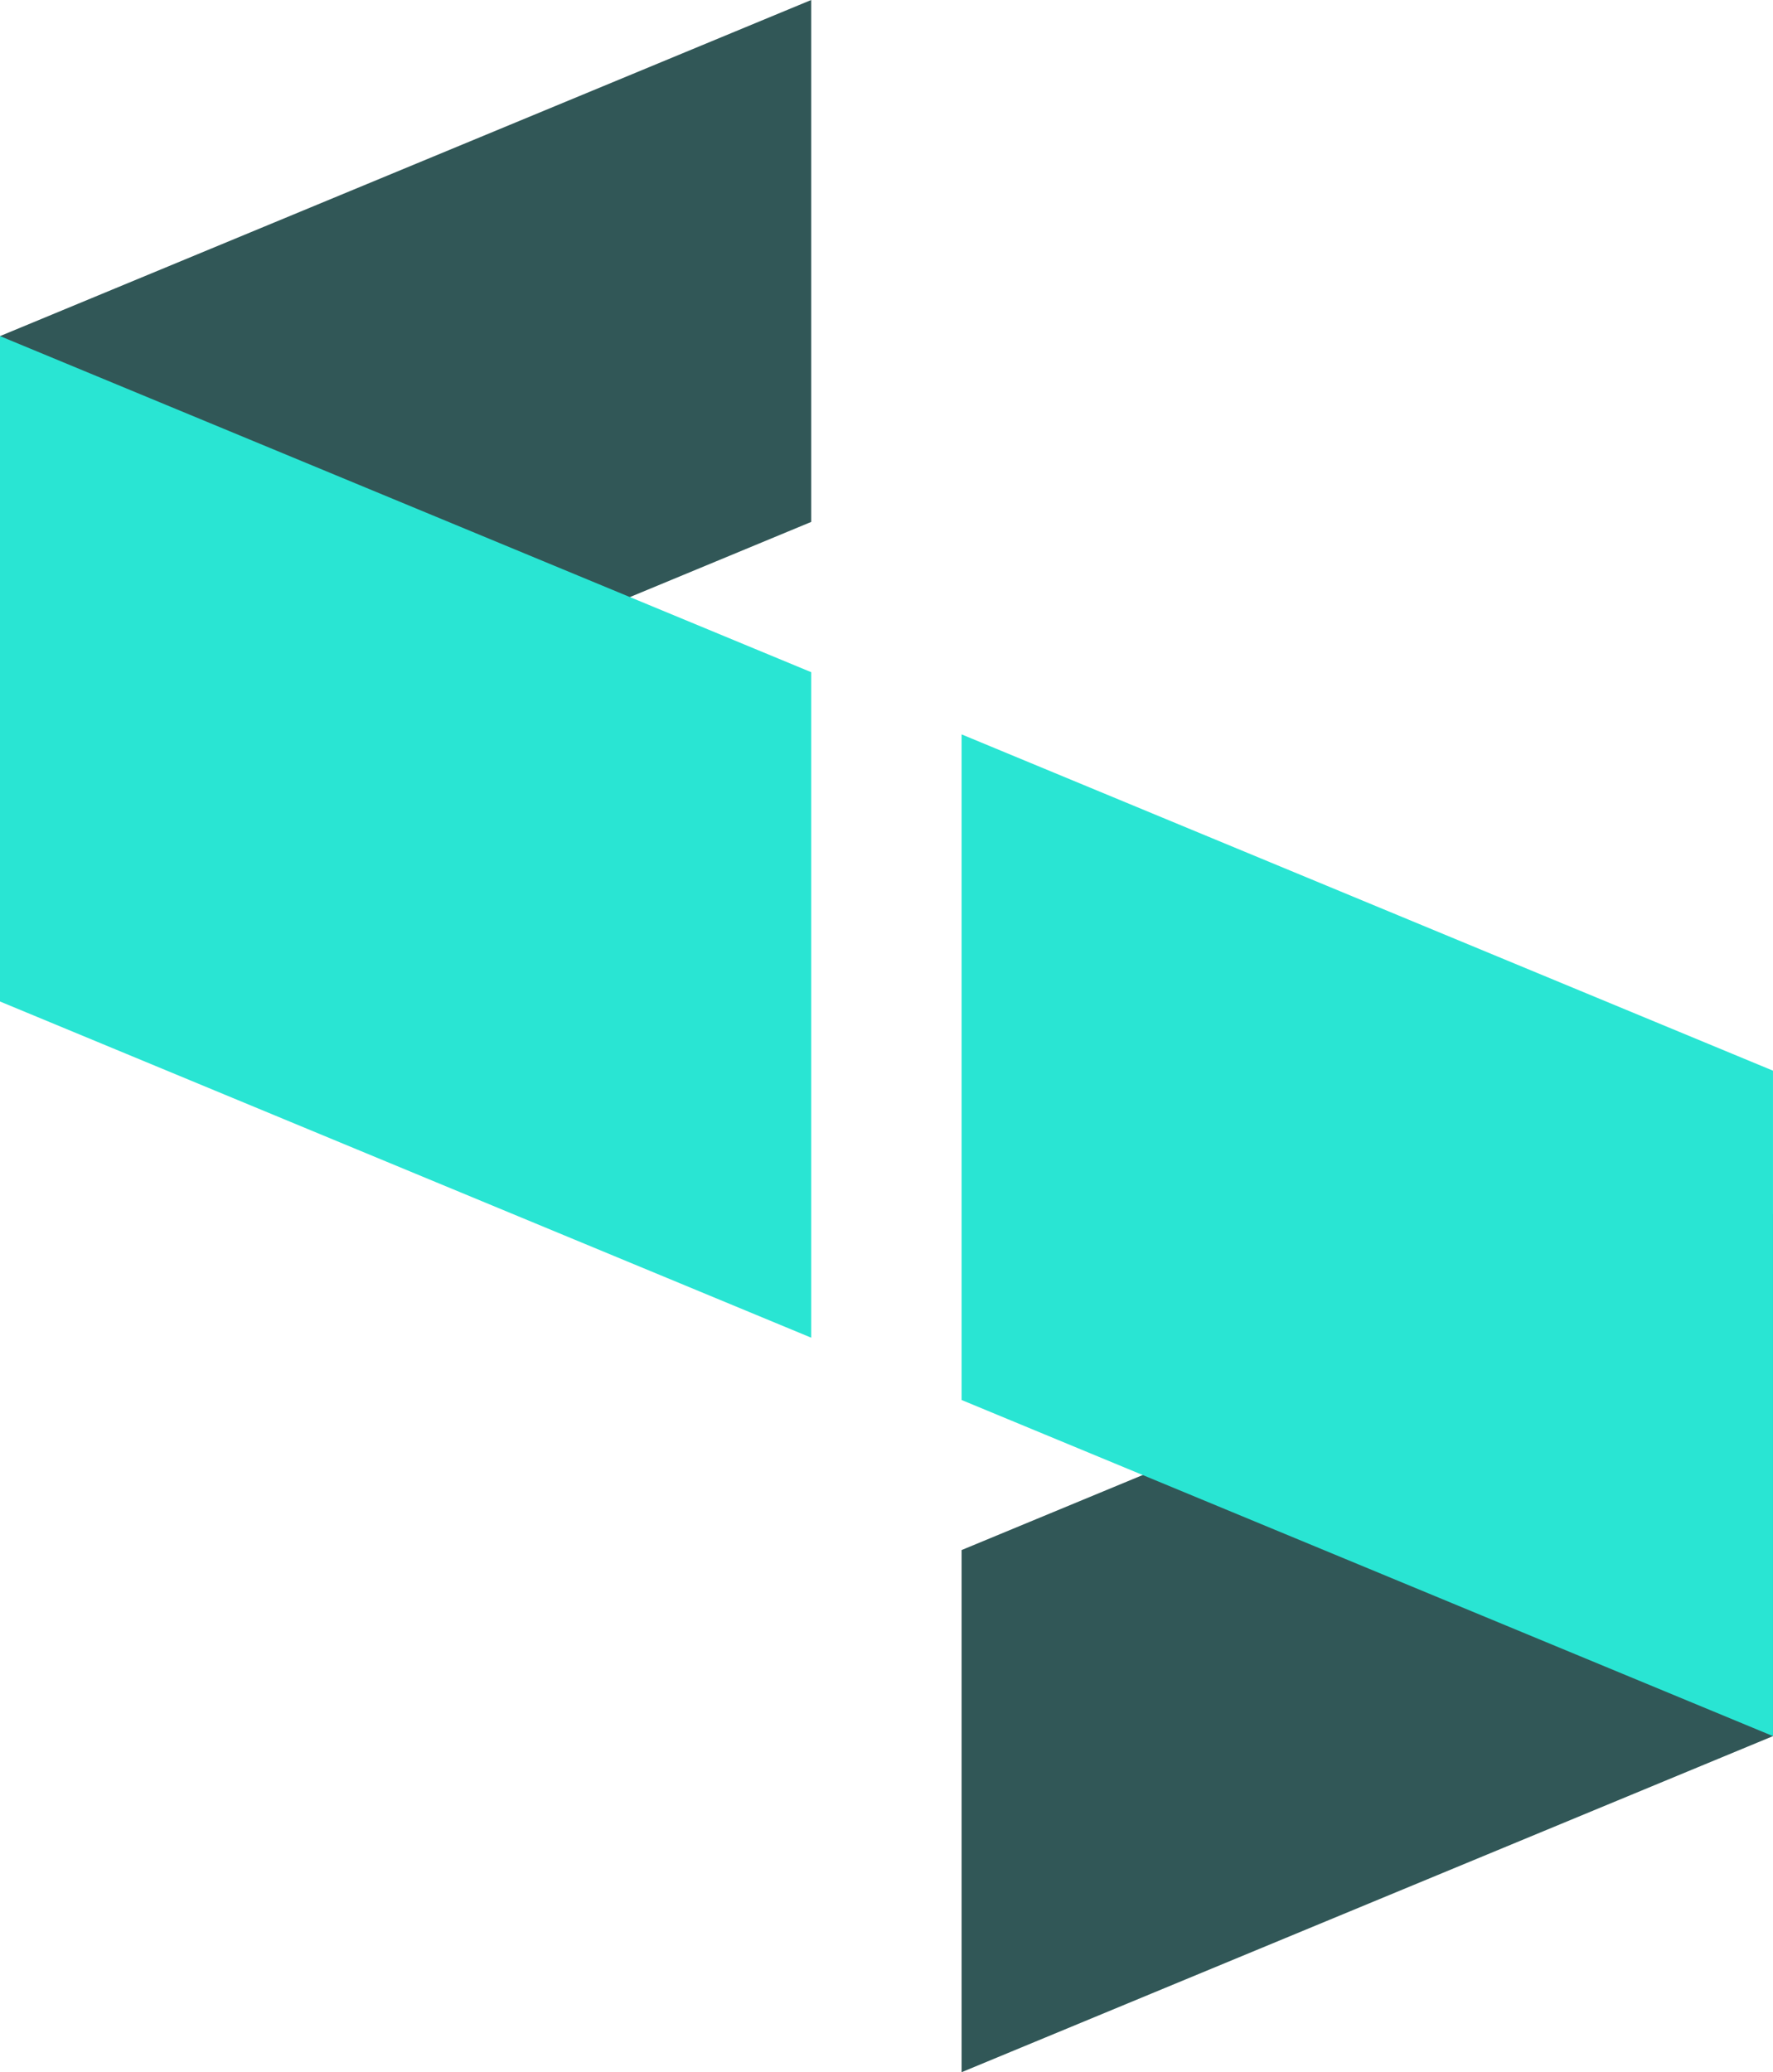 <svg xmlns="http://www.w3.org/2000/svg" width="106.906" height="124.921" viewBox="0 0 106.906 124.921">
  <g id="Gruppe_869" data-name="Gruppe 869" transform="translate(0)">
    <path id="Pfad_5451" data-name="Pfad 5451" d="M48.912,0,0,20.262V51.738L48.912,31.464Z" fill="#315757"/>
    <path id="Pfad_5452" data-name="Pfad 5452" d="M0,56.534,48.912,76.8V36.681L0,16.42Z" transform="translate(0 3.841)" fill="#29e5d3"/>
    <path id="Pfad_5453" data-name="Pfad 5453" d="M46.99,79.571v31.477L95.914,90.788V59.309Z" transform="translate(10.991 13.873)" fill="#315757"/>
    <path id="Pfad_5454" data-name="Pfad 5454" d="M46.99,76.006,95.914,96.268V56.153L46.99,35.88Z" transform="translate(10.991 8.392)" fill="#29e5d3"/>
  </g>
</svg>

